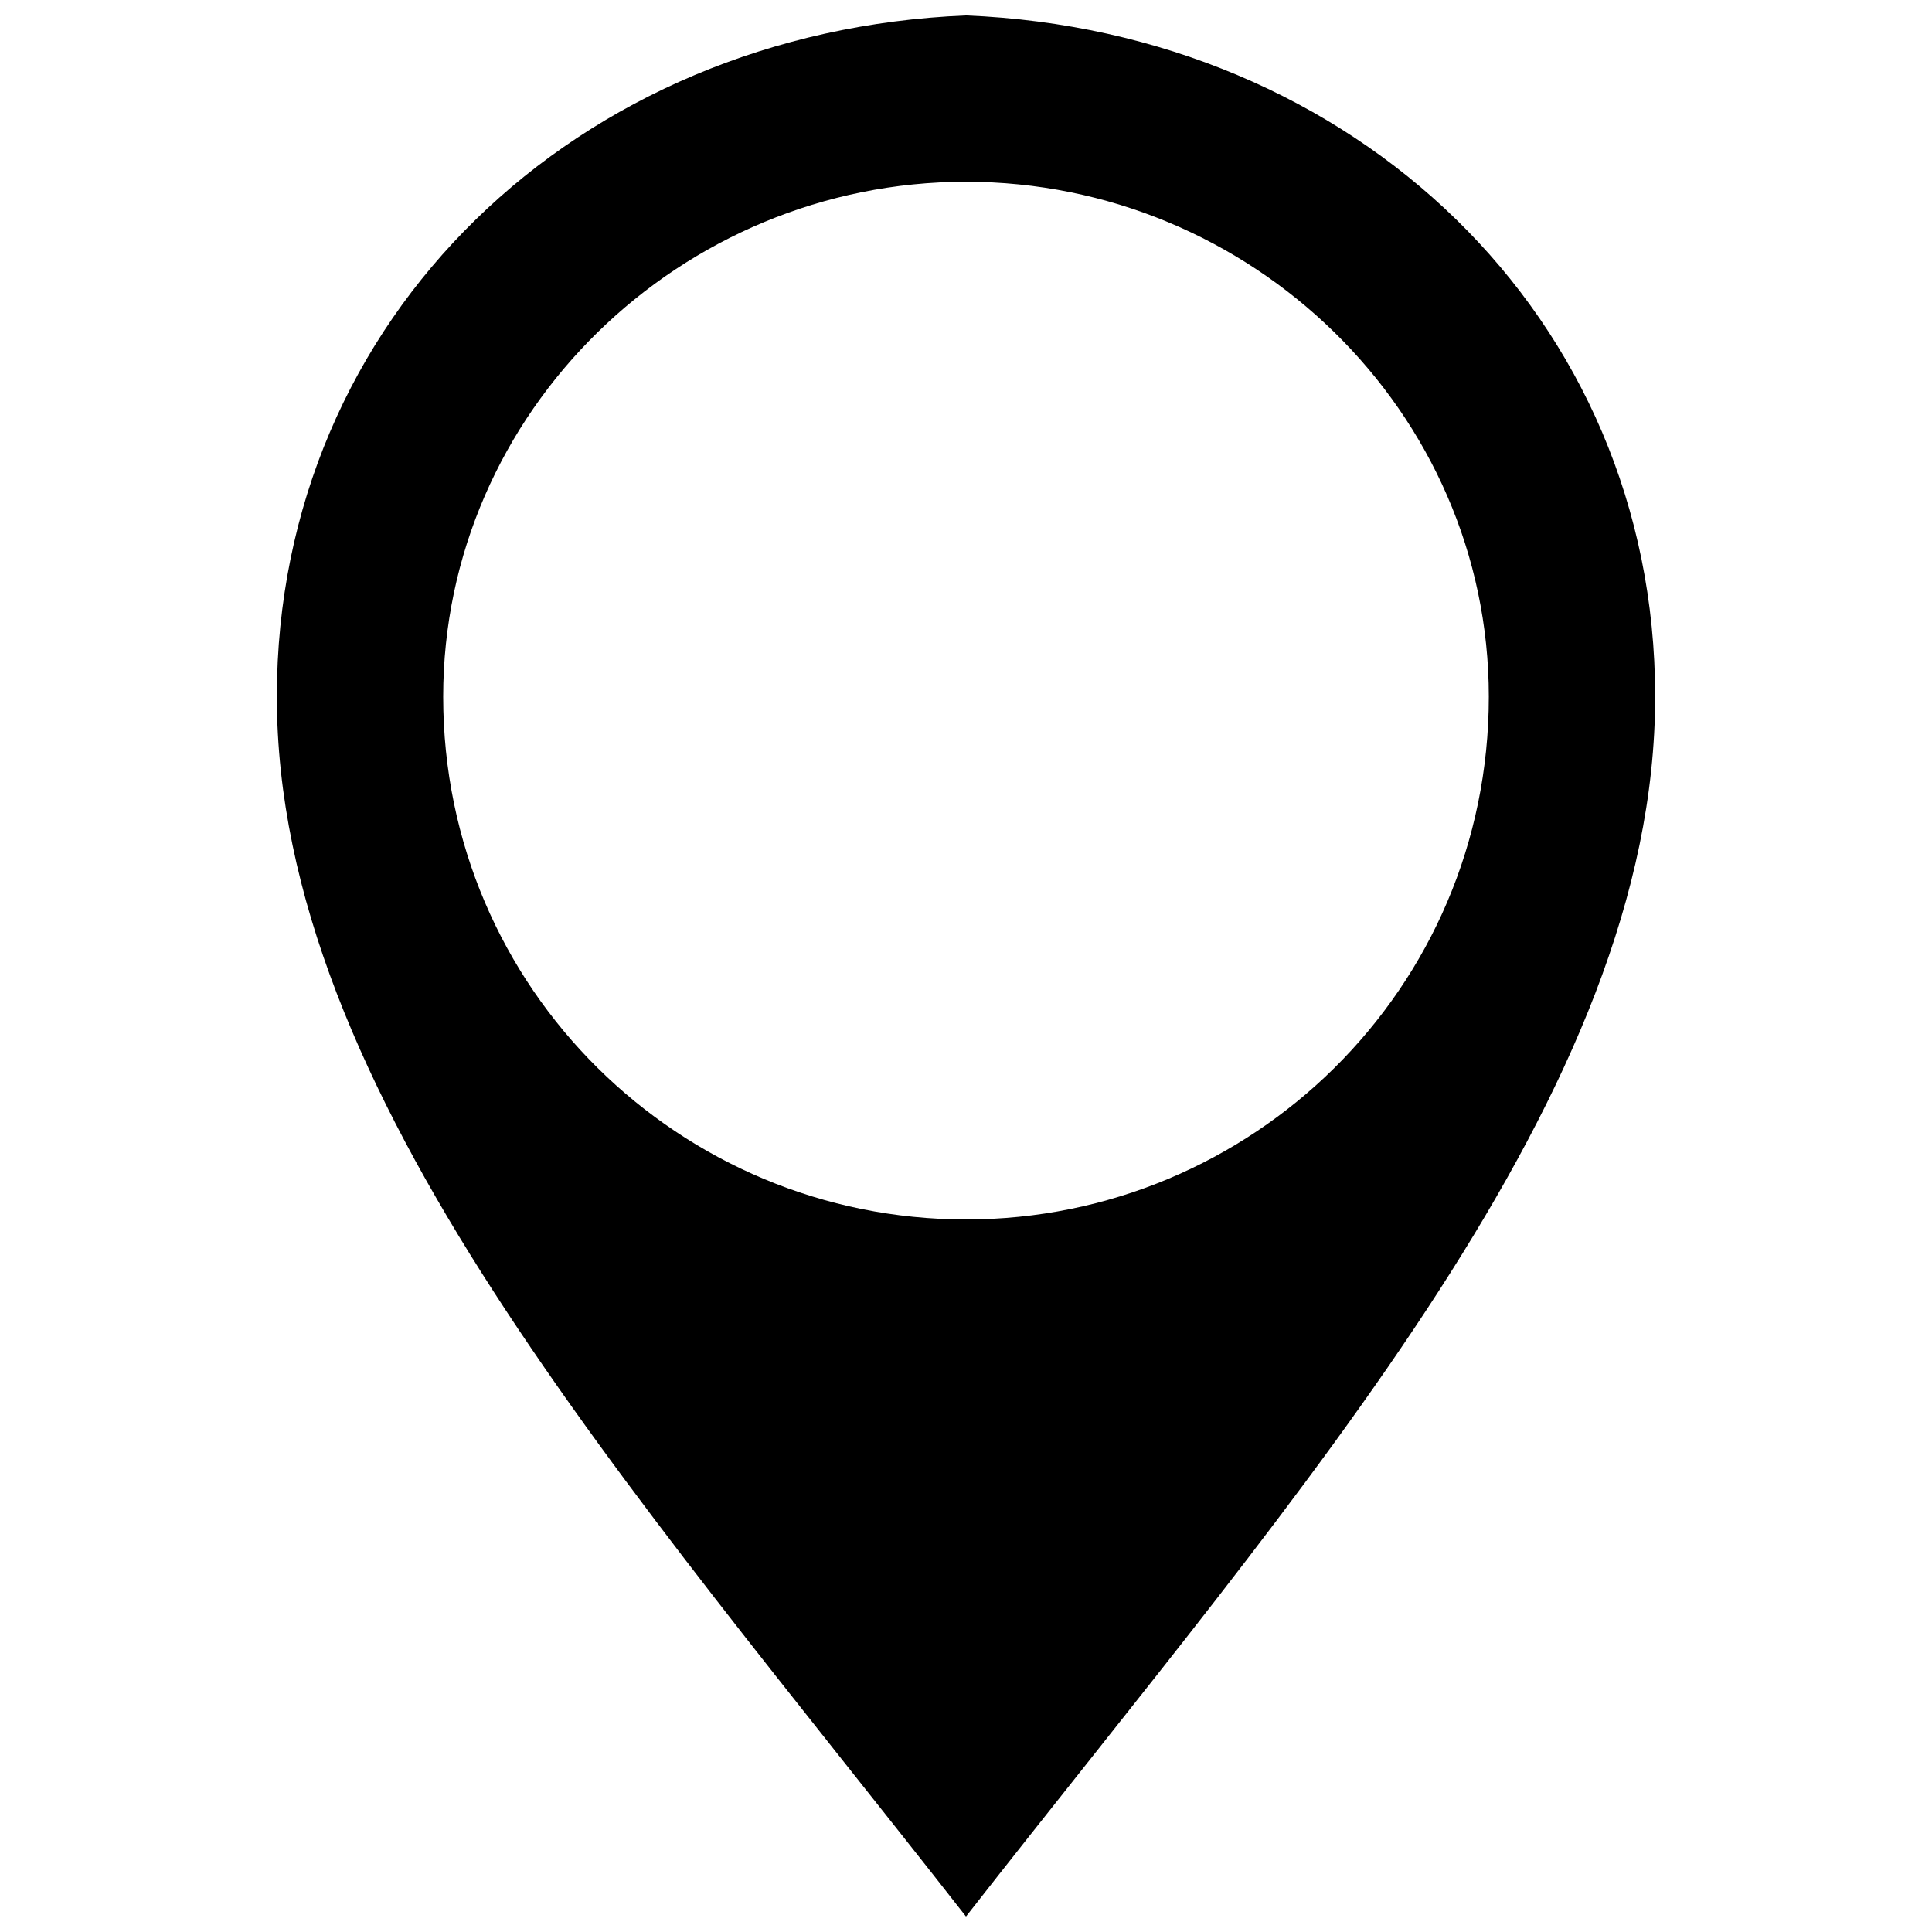 <?xml version="1.0" encoding="UTF-8"?>
<!-- The Best Svg Icon site in the world: iconSvg.co, Visit us! https://iconsvg.co -->
<svg width="800px" height="800px" version="1.1" viewBox="144 144 512 512" xmlns="http://www.w3.org/2000/svg">
 <defs>
  <clipPath id="a">
   <path d="m217 148.09h366v503.81h-366z"/>
  </clipPath>
 </defs>
 <g clip-path="url(#a)">
  <path d="m400 148.09c102.86 4.199 182.63 79.77 182.63 180.53 0 104.96-92.363 207.82-182.63 323.28-90.266-115.46-182.63-218.32-182.63-323.28 0-100.76 79.77-176.33 182.63-180.53zm0 44.082c75.57 0 138.55 60.879 138.55 136.45 0 77.672-62.977 138.55-138.55 138.55s-138.55-60.879-138.55-138.55c0-75.57 62.977-136.45 138.55-136.45z" fill-rule="evenodd"/>
 </g>
</svg>